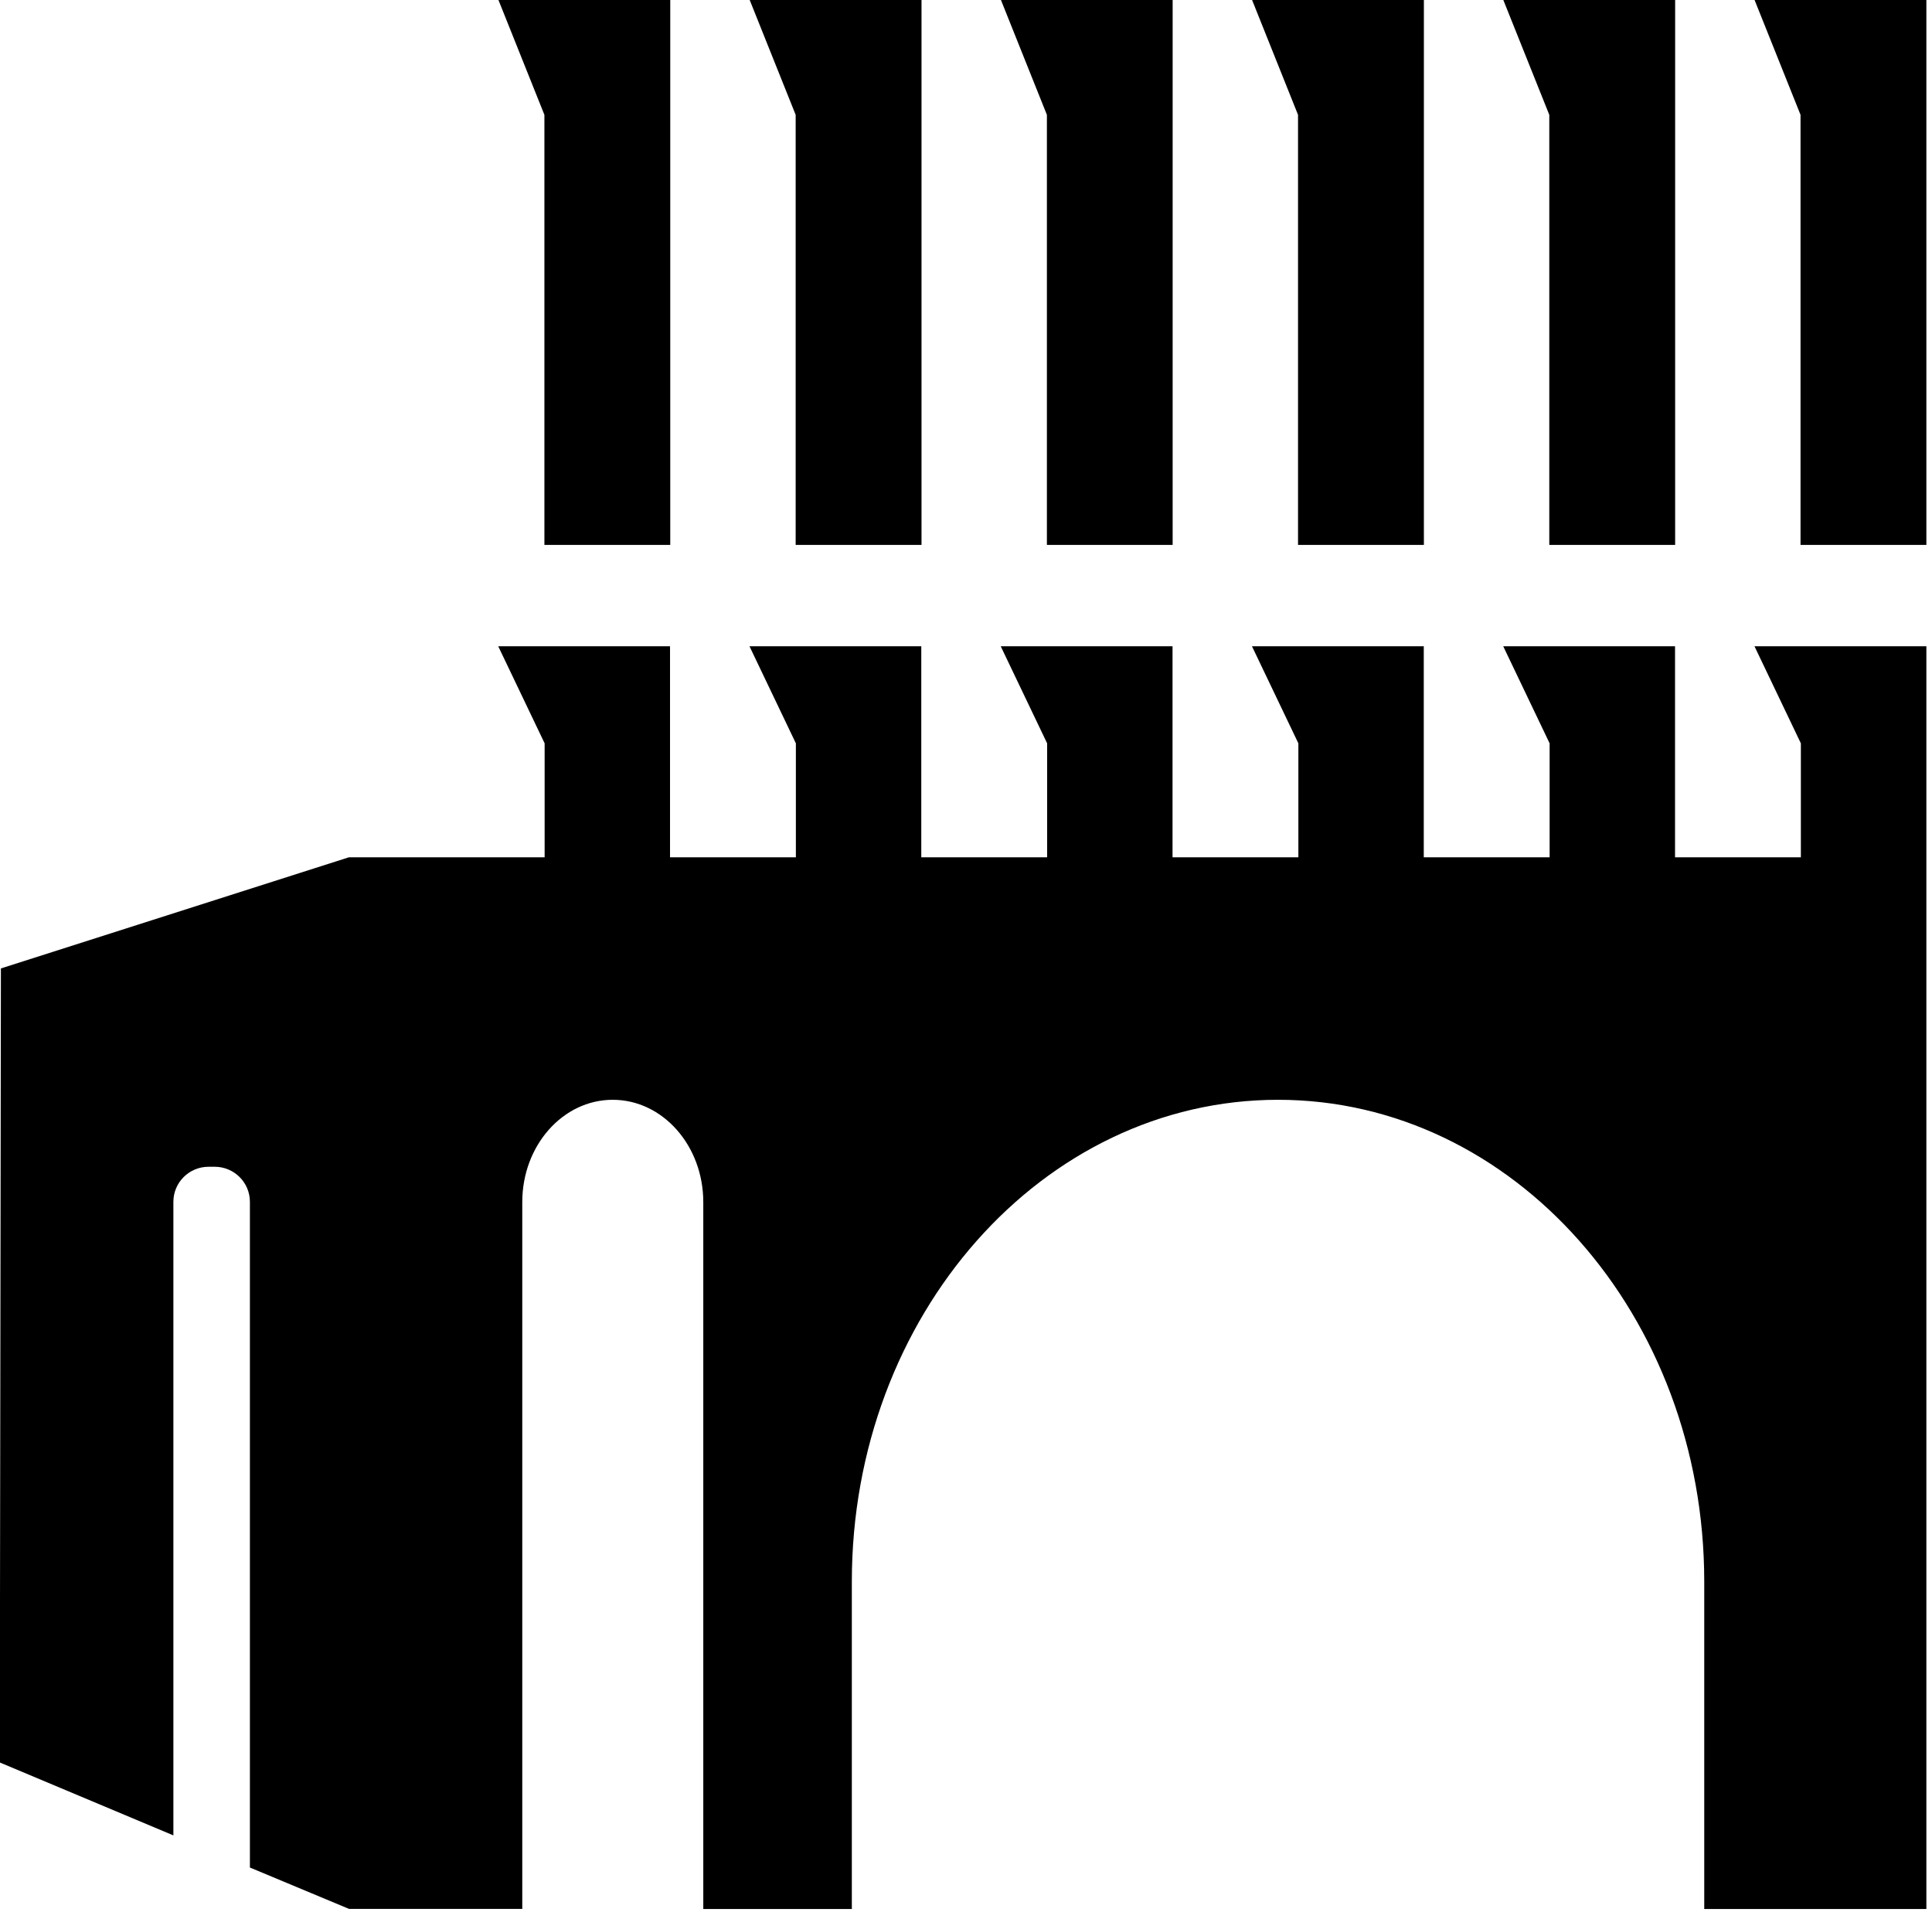 <svg width="143" height="142" viewBox="0 0 143 142" fill="none" xmlns="http://www.w3.org/2000/svg">
<g clip-path="url(#clip0_1_26)">
<path d="M49.61 40.328H40.295V8.5L36.894 0H49.61V40.328Z" fill="black"/>
<path d="M68.207 40.328H58.892V8.5L55.49 0H68.207V40.328Z" fill="black"/>
<path d="M86.795 40.328H77.488V8.5L74.087 0H86.795V40.328Z" fill="black"/>
<path d="M105.391 40.328H96.076V8.5L92.675 0H105.391V40.328Z" fill="black"/>
<path d="M123.988 40.328H114.673V8.5L111.271 0H123.988V40.328Z" fill="black"/>
<path d="M142.584 40.328H133.269V8.5L129.868 0H142.584V40.328Z" fill="black"/>
<path d="M142.584 47.839V141.287H126.142V117.052C126.142 107.213 122.607 98.289 116.902 91.843C111.196 85.389 103.304 81.397 94.596 81.397C77.172 81.397 63.05 97.357 63.05 117.052V141.287H52.055V88.974C52.055 86.886 51.307 84.99 50.093 83.618C48.878 82.246 47.206 81.397 45.352 81.397C41.651 81.397 38.657 84.79 38.657 88.966V141.279H25.832L18.497 138.218V88.949C18.497 87.518 17.332 86.354 15.893 86.354H15.436C13.997 86.354 12.833 87.518 12.833 88.949V135.839L-0.017 130.442L0.067 71.675L25.824 63.449H40.312V55.016L36.877 47.83H49.593V63.449H58.908V55.016L55.474 47.83H68.19V63.449H77.505V55.016L74.07 47.83H86.787V63.449H96.101V55.016L92.666 47.83H105.383V63.449H114.698V55.016L111.263 47.83H123.98V63.449H133.294V55.016L129.86 47.83H142.576L142.584 47.839Z" fill="black"/>
</g>
<defs>
<clipPath id="clip0_1_26">
<rect width="142.584" height="141.287" fill="white"/>
</clipPath>
</defs>
</svg>
